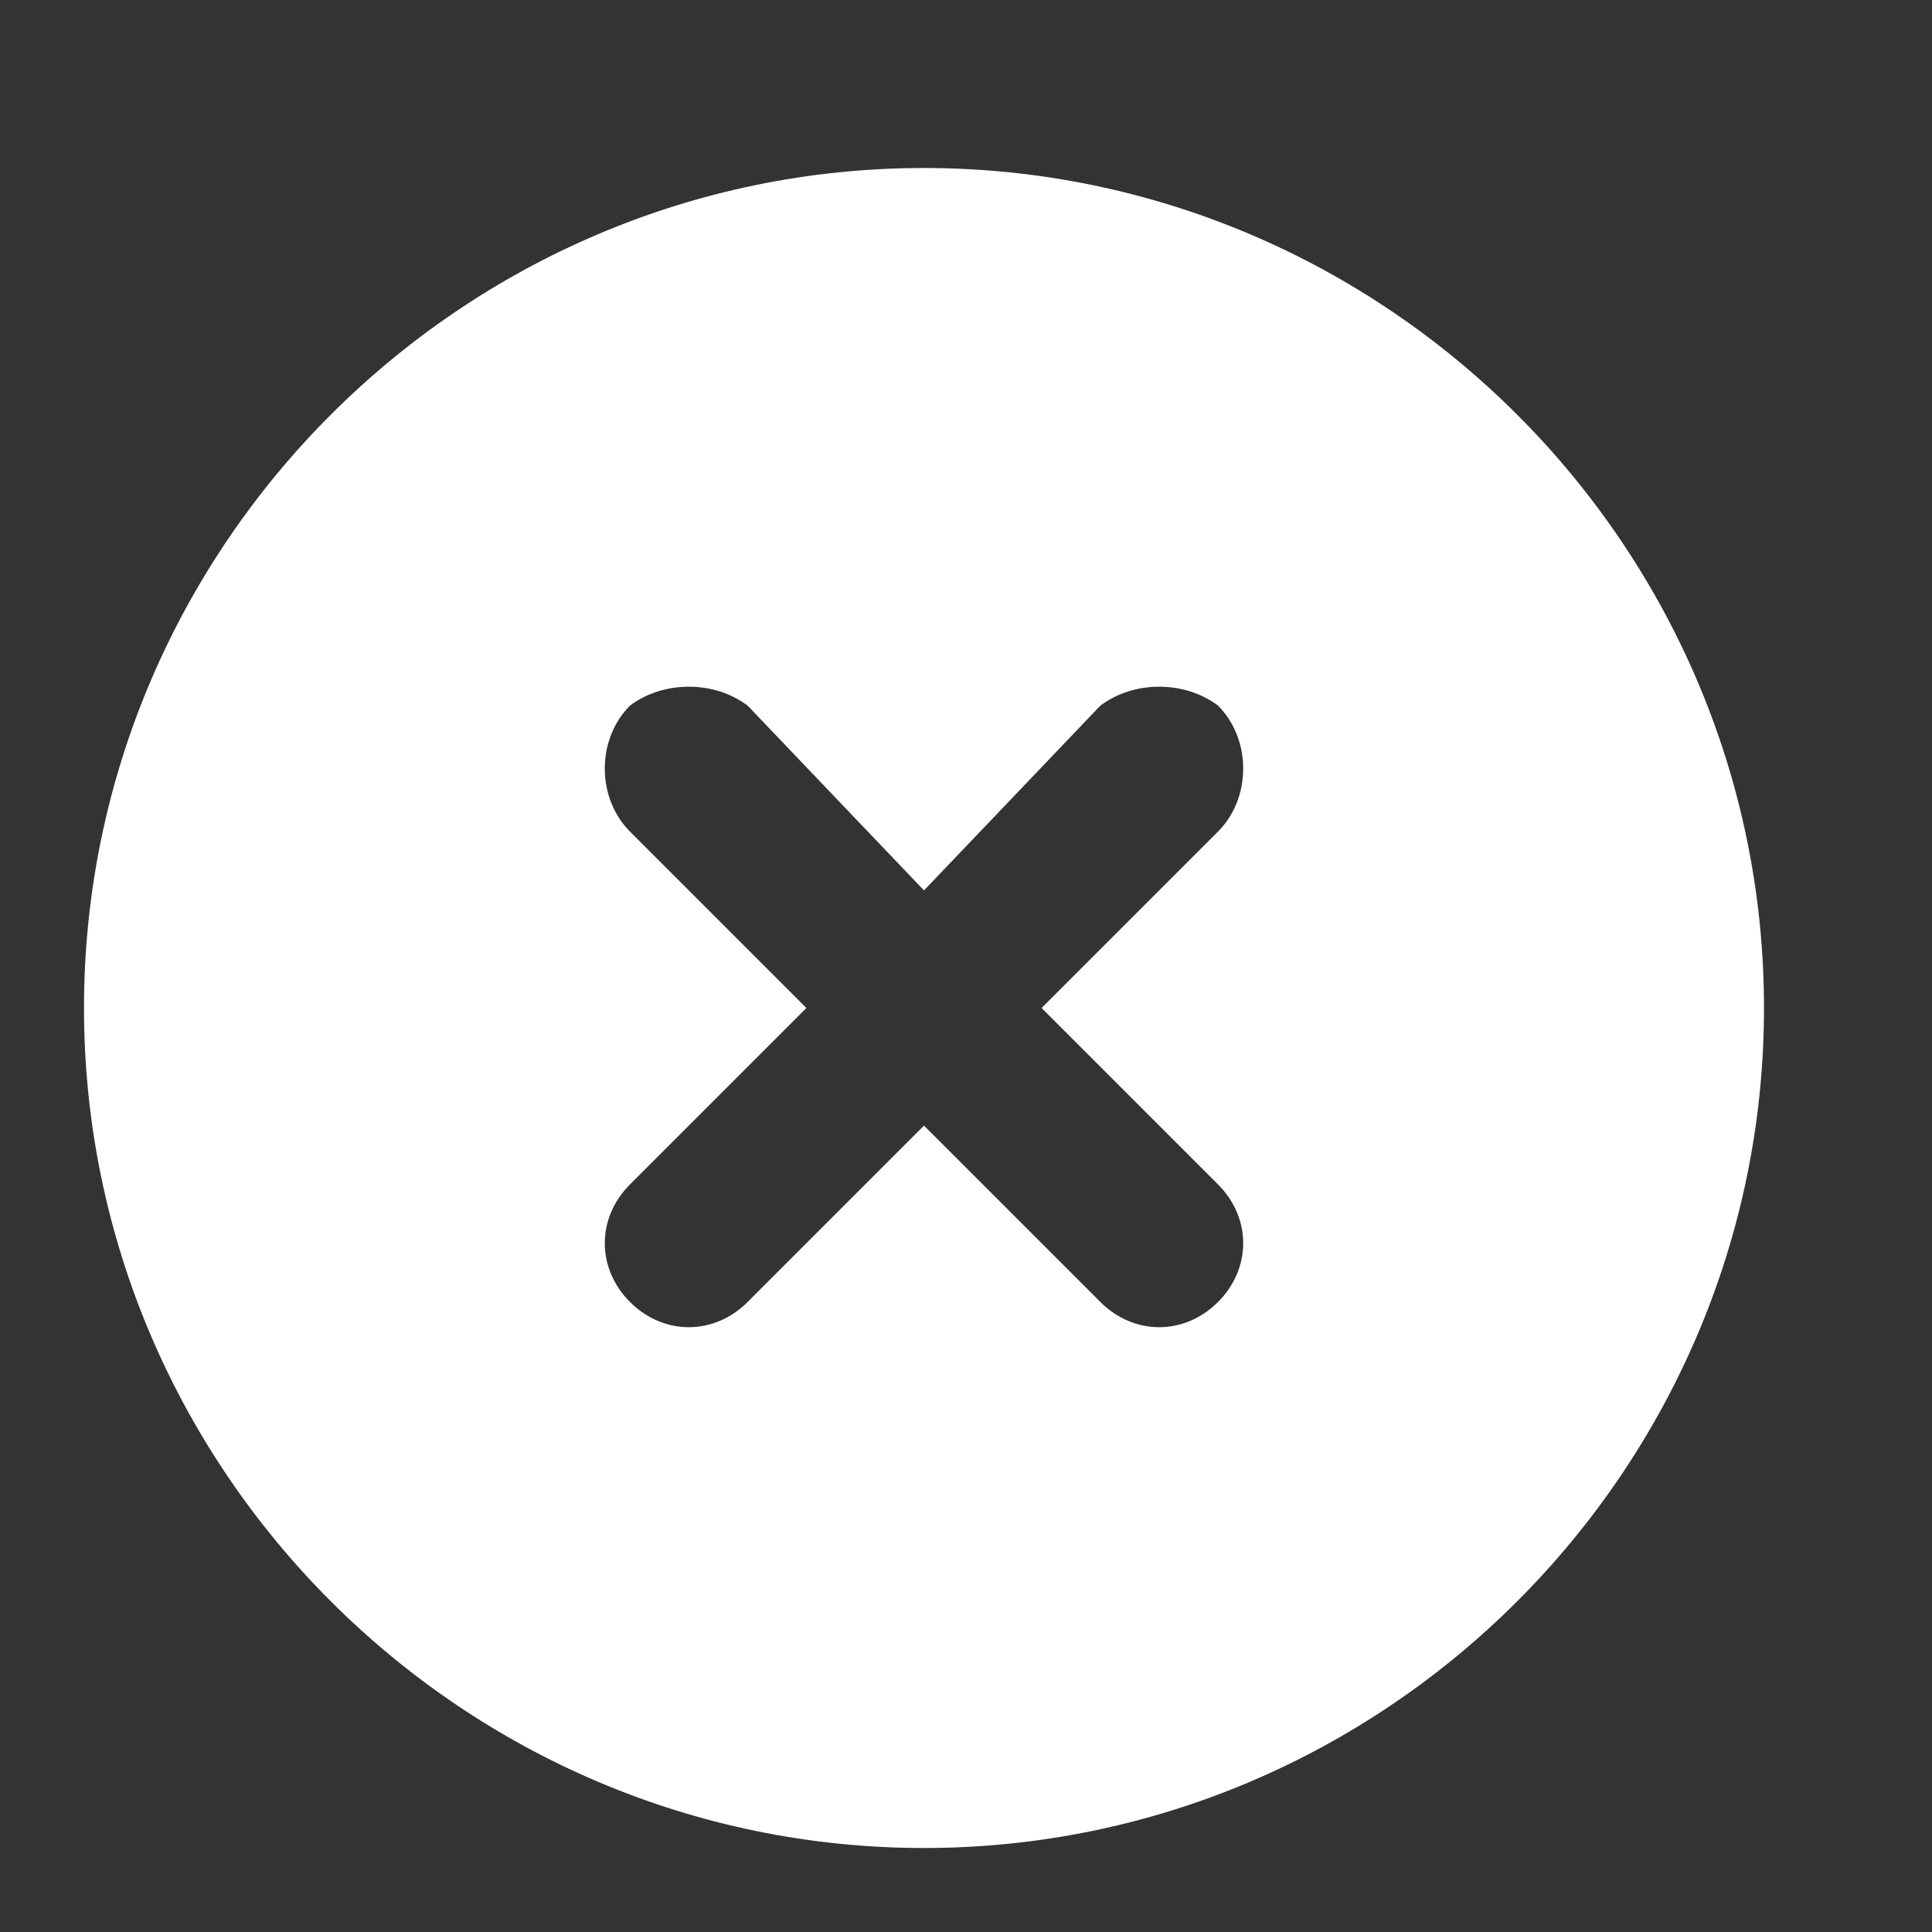 <svg version="1.2" xmlns="http://www.w3.org/2000/svg" viewBox="0 0 23 23" width="23" height="23"><rect x="0" y="0" width="23" height="23" fill="#333333" stroke="none"/><defs><clipPath clipPathUnits="userSpaceOnUse" id="cp1"><path d="m-204-698h1920v1100h-1920z"/></clipPath></defs><style>.a{fill:#fff}</style><g clip-path="url(#cp1)"><path fill-rule="evenodd" class="a" d="m11 22c-5.5 0-10-4.5-10-10 0-5.5 4.5-10 10-10 5.5 0 10 4.5 10 10 0 5.5-4.5 10-10 10zm3.5-13.6c-0.4-0.3-1-0.3-1.4 0l-2.1 2.2-2.1-2.2c-0.4-0.3-1-0.3-1.4 0-0.4 0.4-0.4 1.1 0 1.5l2.1 2.1-2.1 2.1c-0.4 0.4-0.4 1 0 1.4 0.4 0.4 1 0.4 1.4 0l2.1-2.1 2.1 2.1c0.4 0.4 1 0.4 1.4 0 0.4-0.4 0.4-1 0-1.4l-2.1-2.1 2.1-2.1c0.4-0.4 0.4-1.1 0-1.5z"/></g></svg>